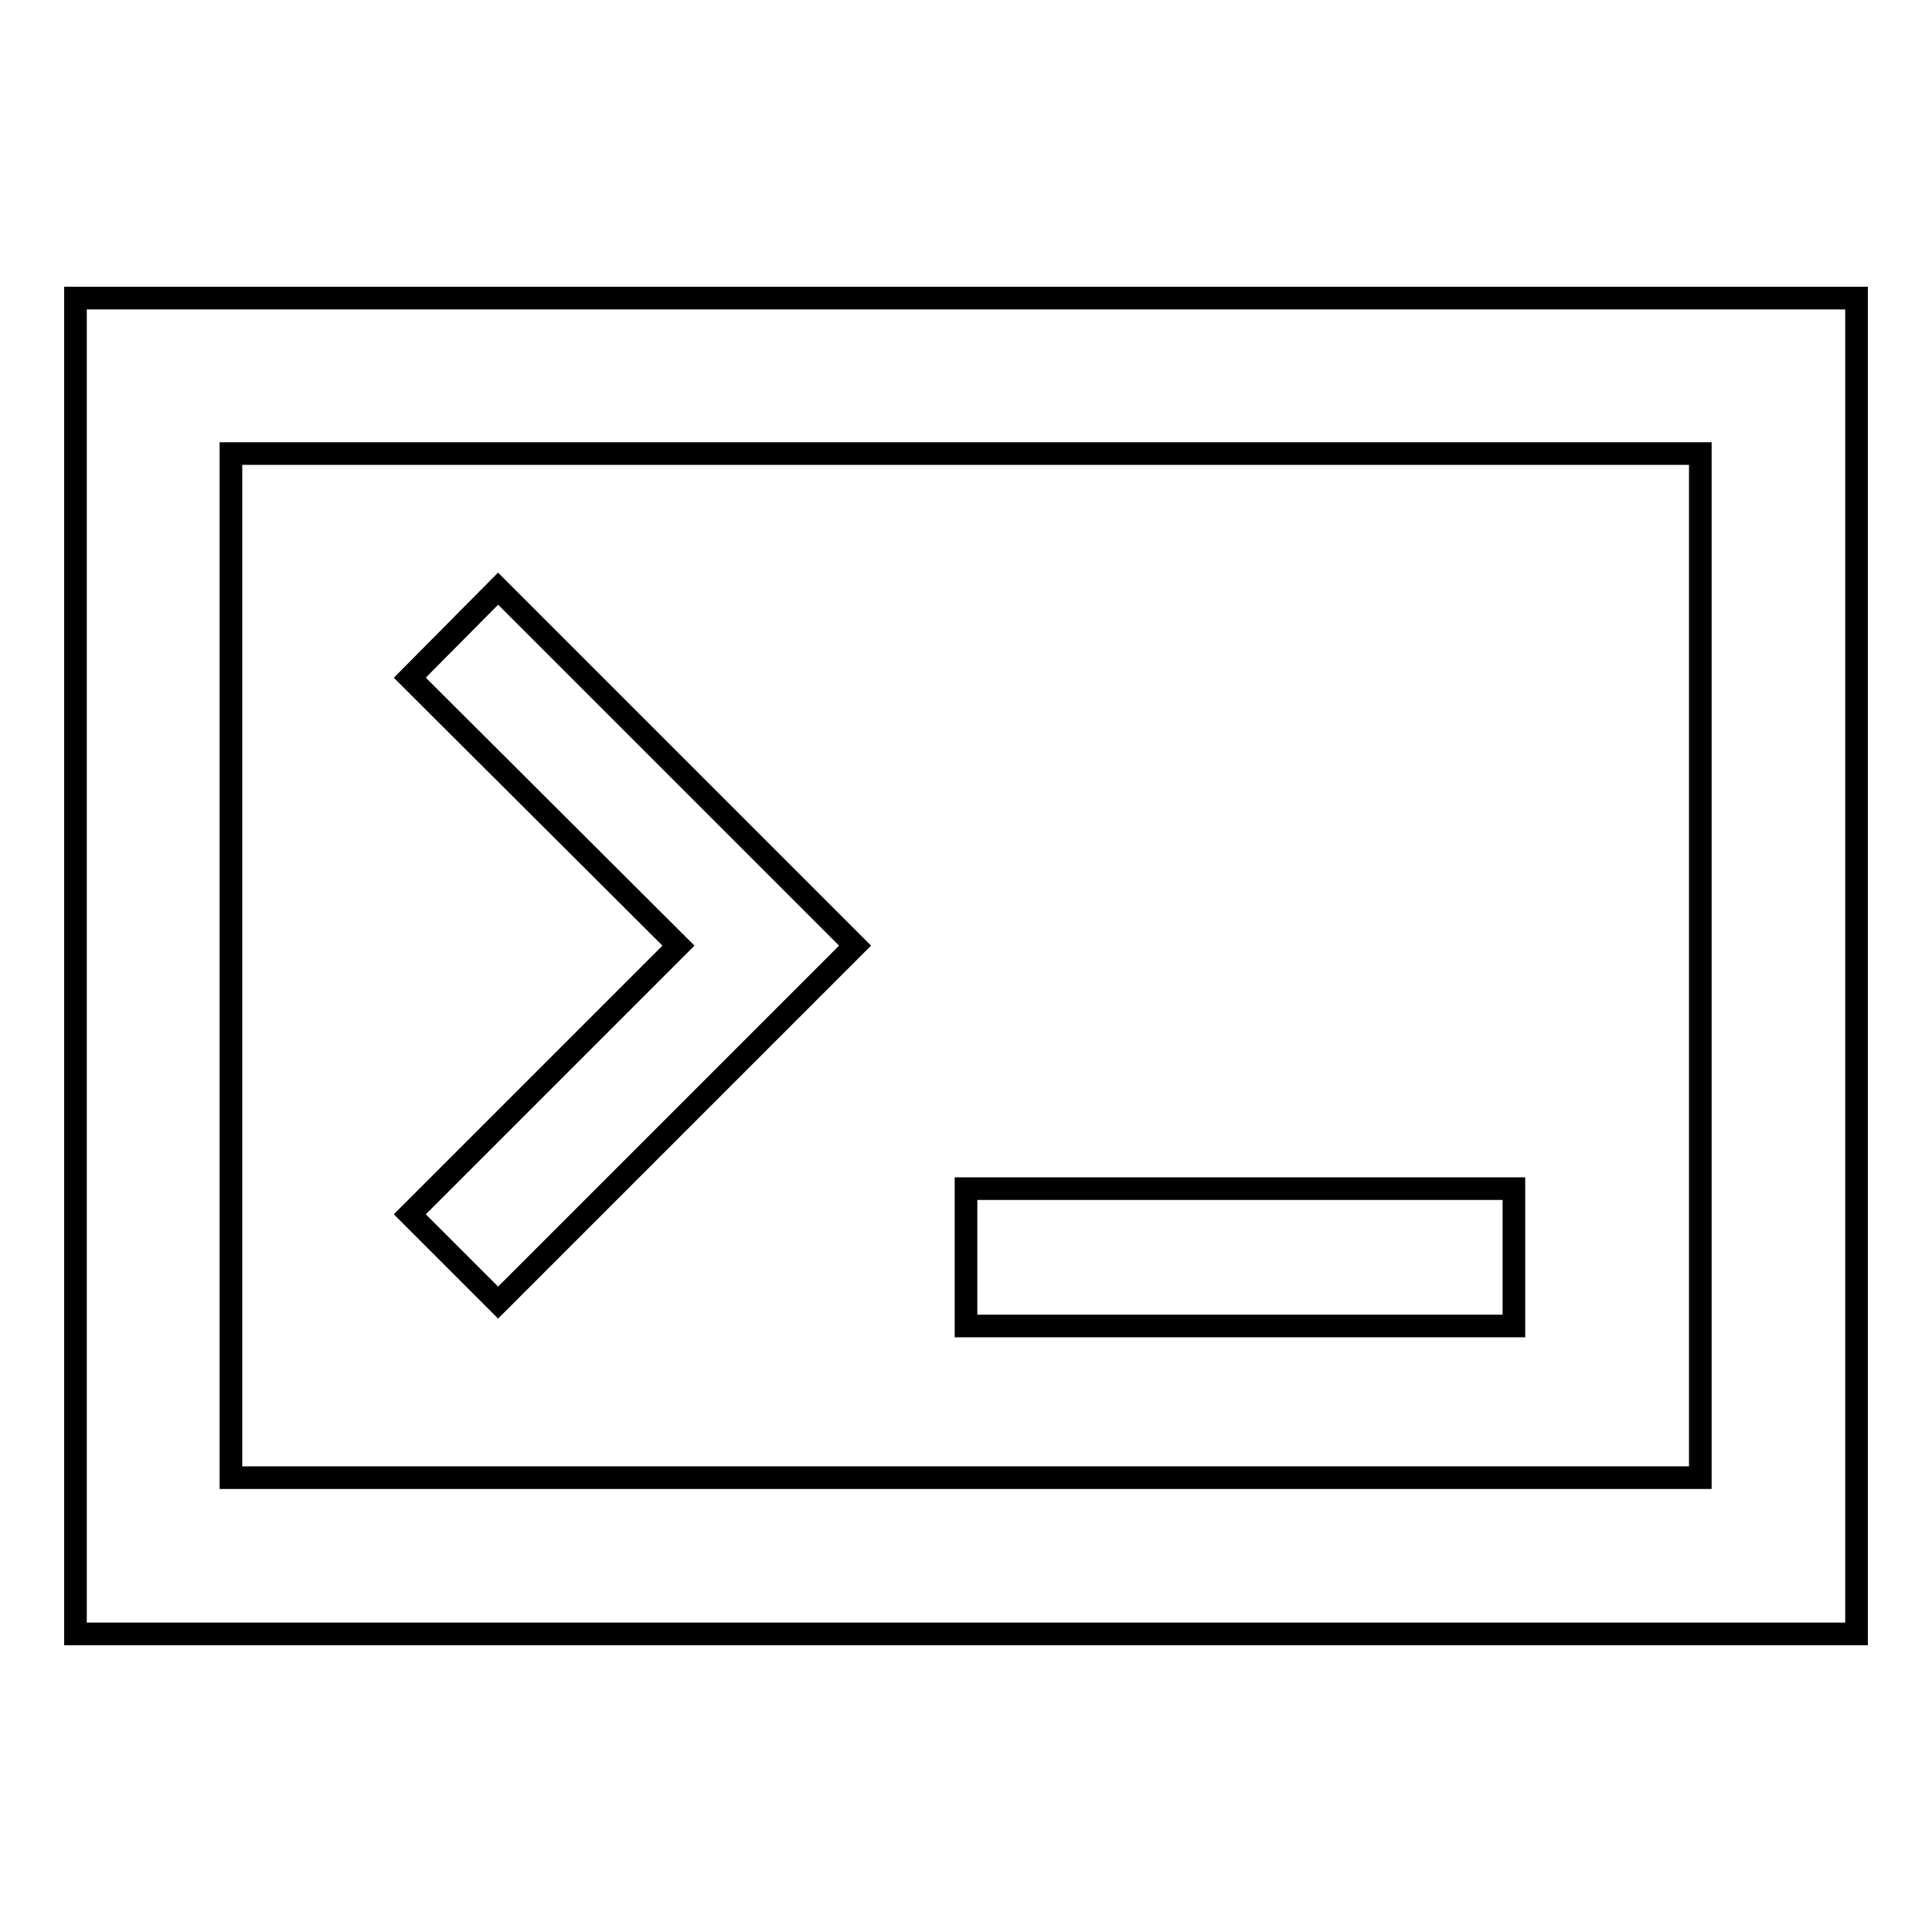 <?xml version="1.0" encoding="utf-8"?>
<!-- Svg Vector Icons : http://www.onlinewebfonts.com/icon -->
<!DOCTYPE svg PUBLIC "-//W3C//DTD SVG 1.1//EN" "http://www.w3.org/Graphics/SVG/1.1/DTD/svg11.dtd">
<svg version="1.1" xmlns="http://www.w3.org/2000/svg" xmlns:xlink="http://www.w3.org/1999/xlink" x="0px" y="0px" viewBox="0 0 256 256" enable-background="new 0 0 256 256" xml:space="preserve">
<g> <path stroke-width="3" fill-opacity="0" stroke="#000000"  d="M30.6,195.8h194.7V60.1H30.6V195.8z M10,39.5h236v177H10V39.5z M66,172.6l-11.7-11.7l35.6-35.6L54.3,89.8 L66,78l47.3,47.3L66,172.6z M200.6,175.7H128v-18.2h72.6L200.6,175.7L200.6,175.7z"/></g>
</svg>